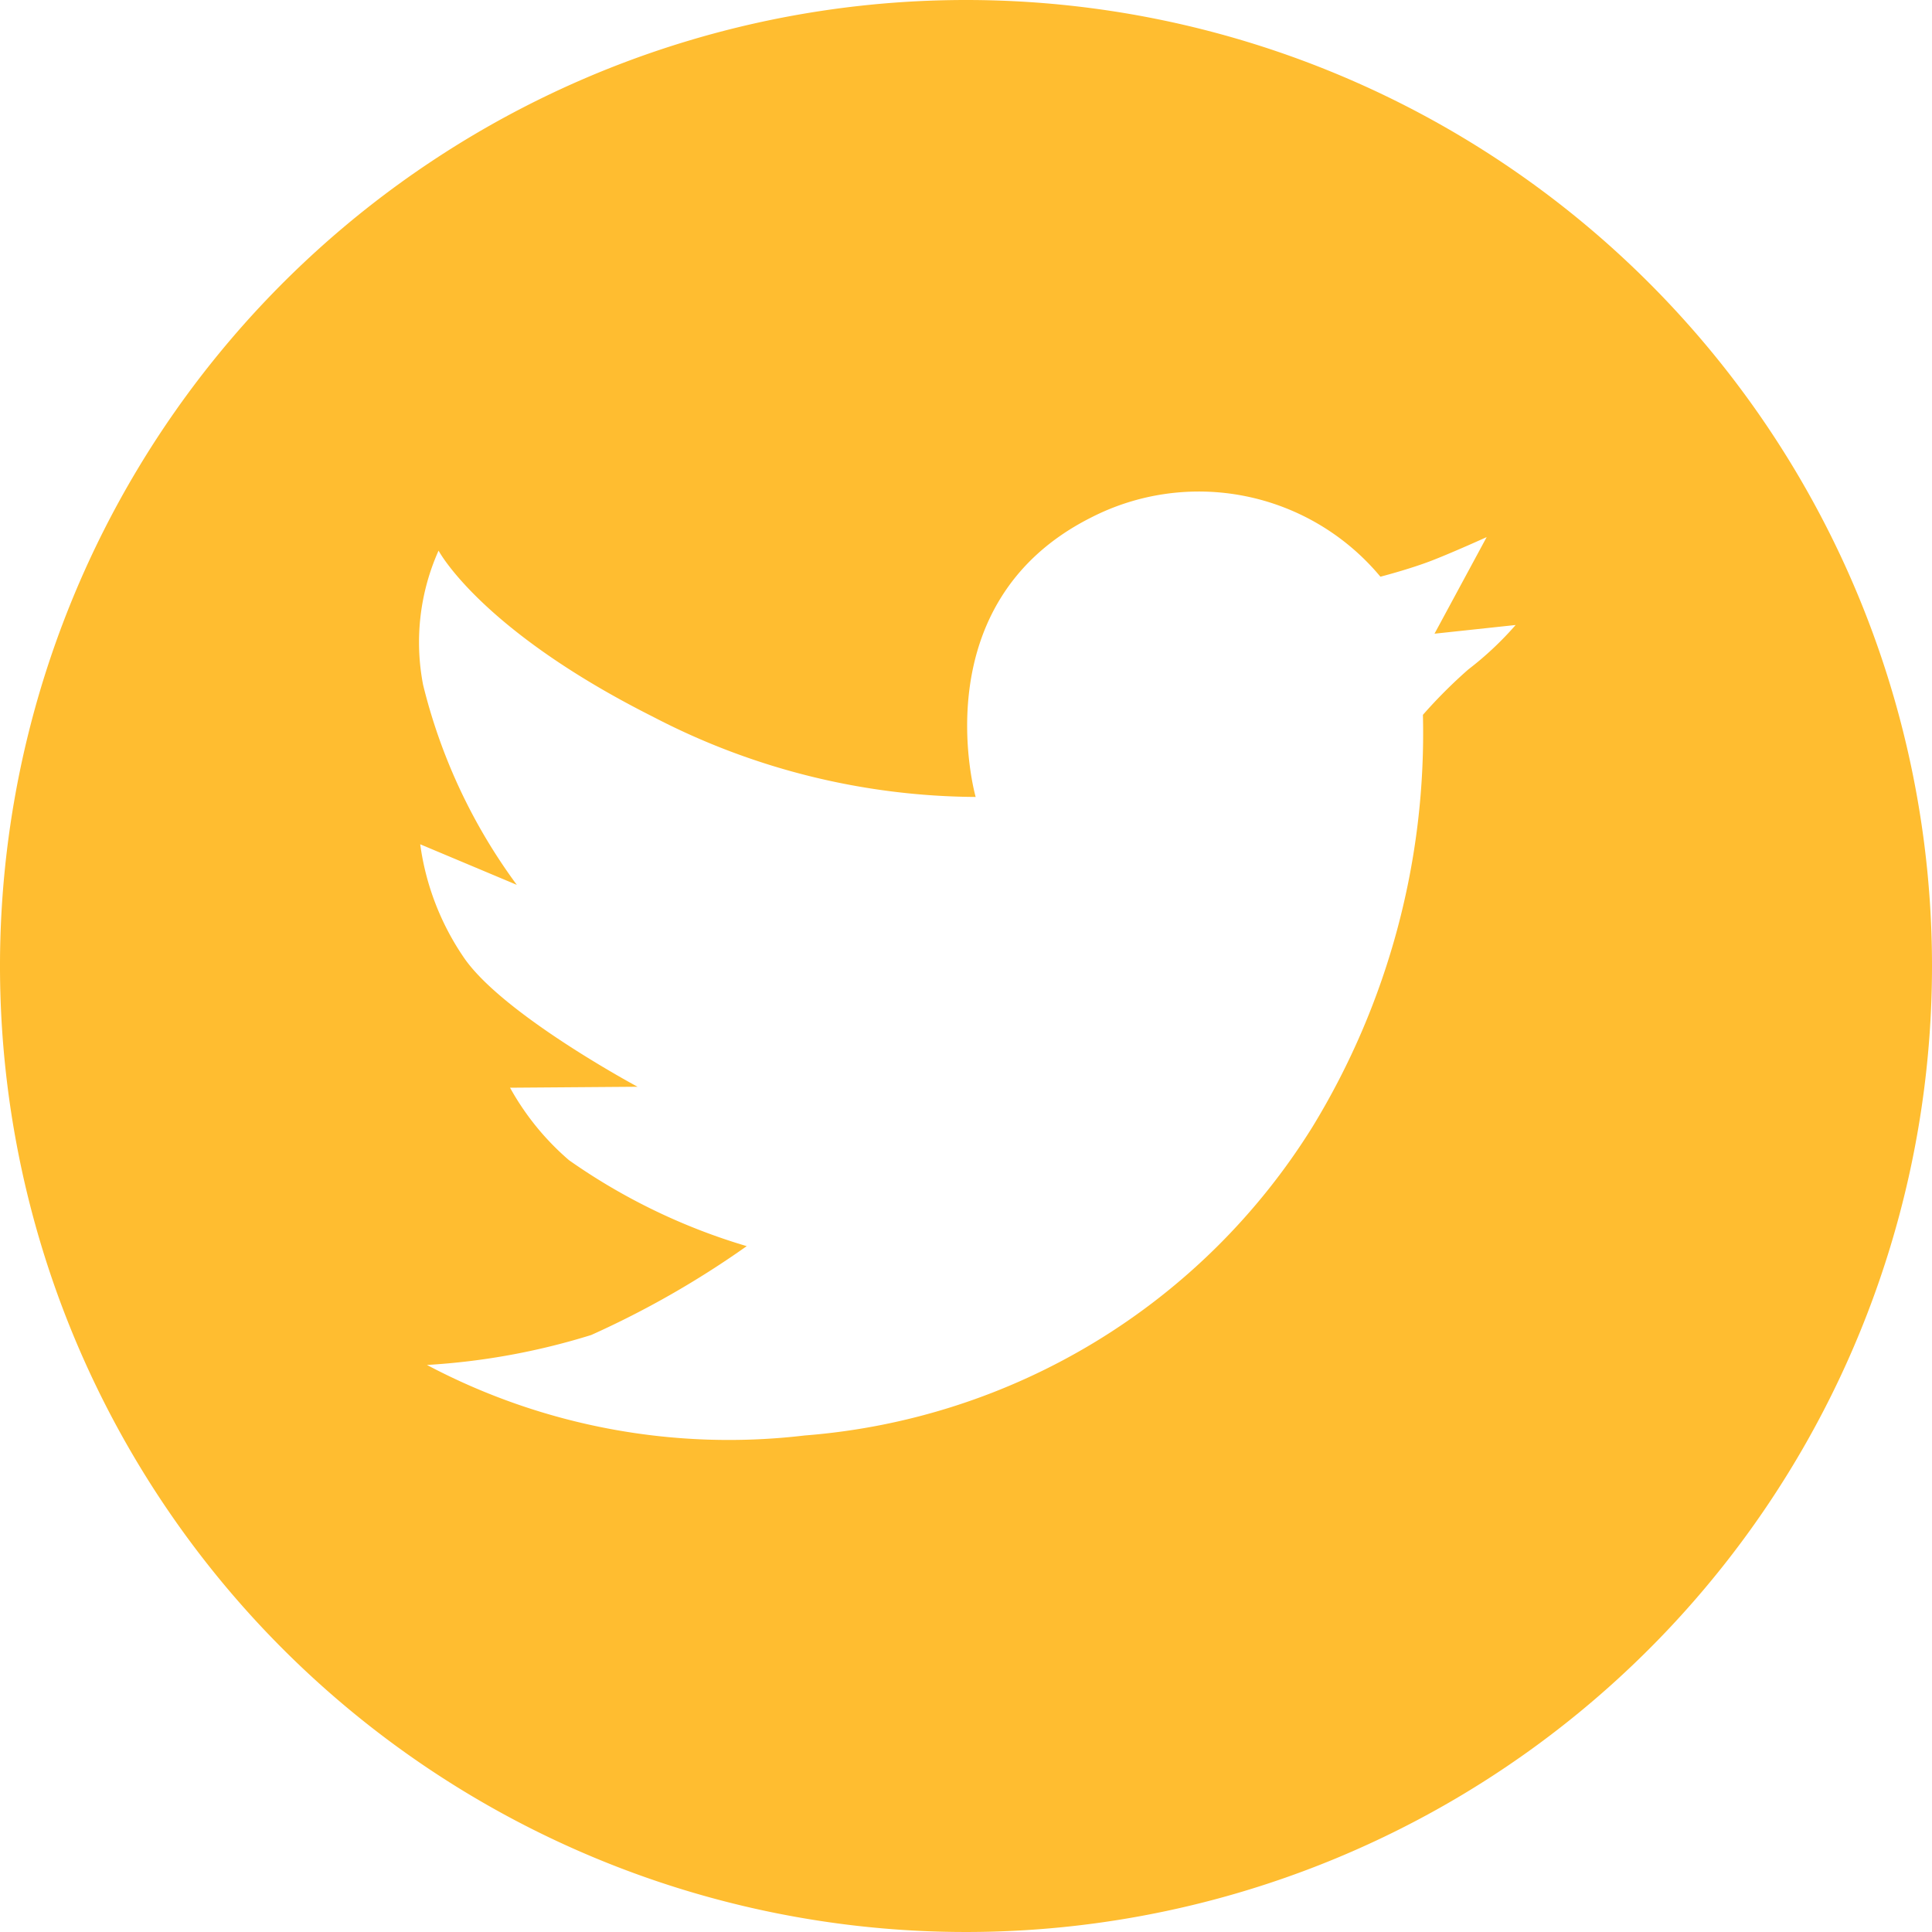 <svg xmlns="http://www.w3.org/2000/svg" data-name="图层 1" viewBox="0 0 40 40"><path d="M99.8 80.5a20 20 0 1 0 20 20 20 20 0 0 0-20-20Zm10.4 13.86a10.16 10.16 0 0 0-.94.94 15.64 15.64 0 0 1-2.28 8.52 13.62 13.62 0 0 1-10.52 6.4 13.35 13.35 0 0 1-7.82-1.46 14.25 14.25 0 0 0 3.4-.62 19.16 19.16 0 0 0 3.22-1.84 12.62 12.62 0 0 1-3.68-1.78 5.47 5.47 0 0 1-1.22-1.5L93 103s-2.8-1.5-3.6-2.68a5.45 5.45 0 0 1-.9-2.34l2 .84a11.64 11.64 0 0 1-1.94-4.14 4.65 4.65 0 0 1 .32-2.78s.86 1.64 4.44 3.44A14.62 14.62 0 0 0 100 97s-1.14-4 2.38-5.78a4.89 4.89 0 0 1 6 1.22s.62-.16 1.08-.34 1.12-.48 1.12-.48l-1.08 2 1.68-.18a6.75 6.75 0 0 1-.98.92Z" style="fill:#ffbd30" transform="translate(-79.8 -80.5)"/></svg>